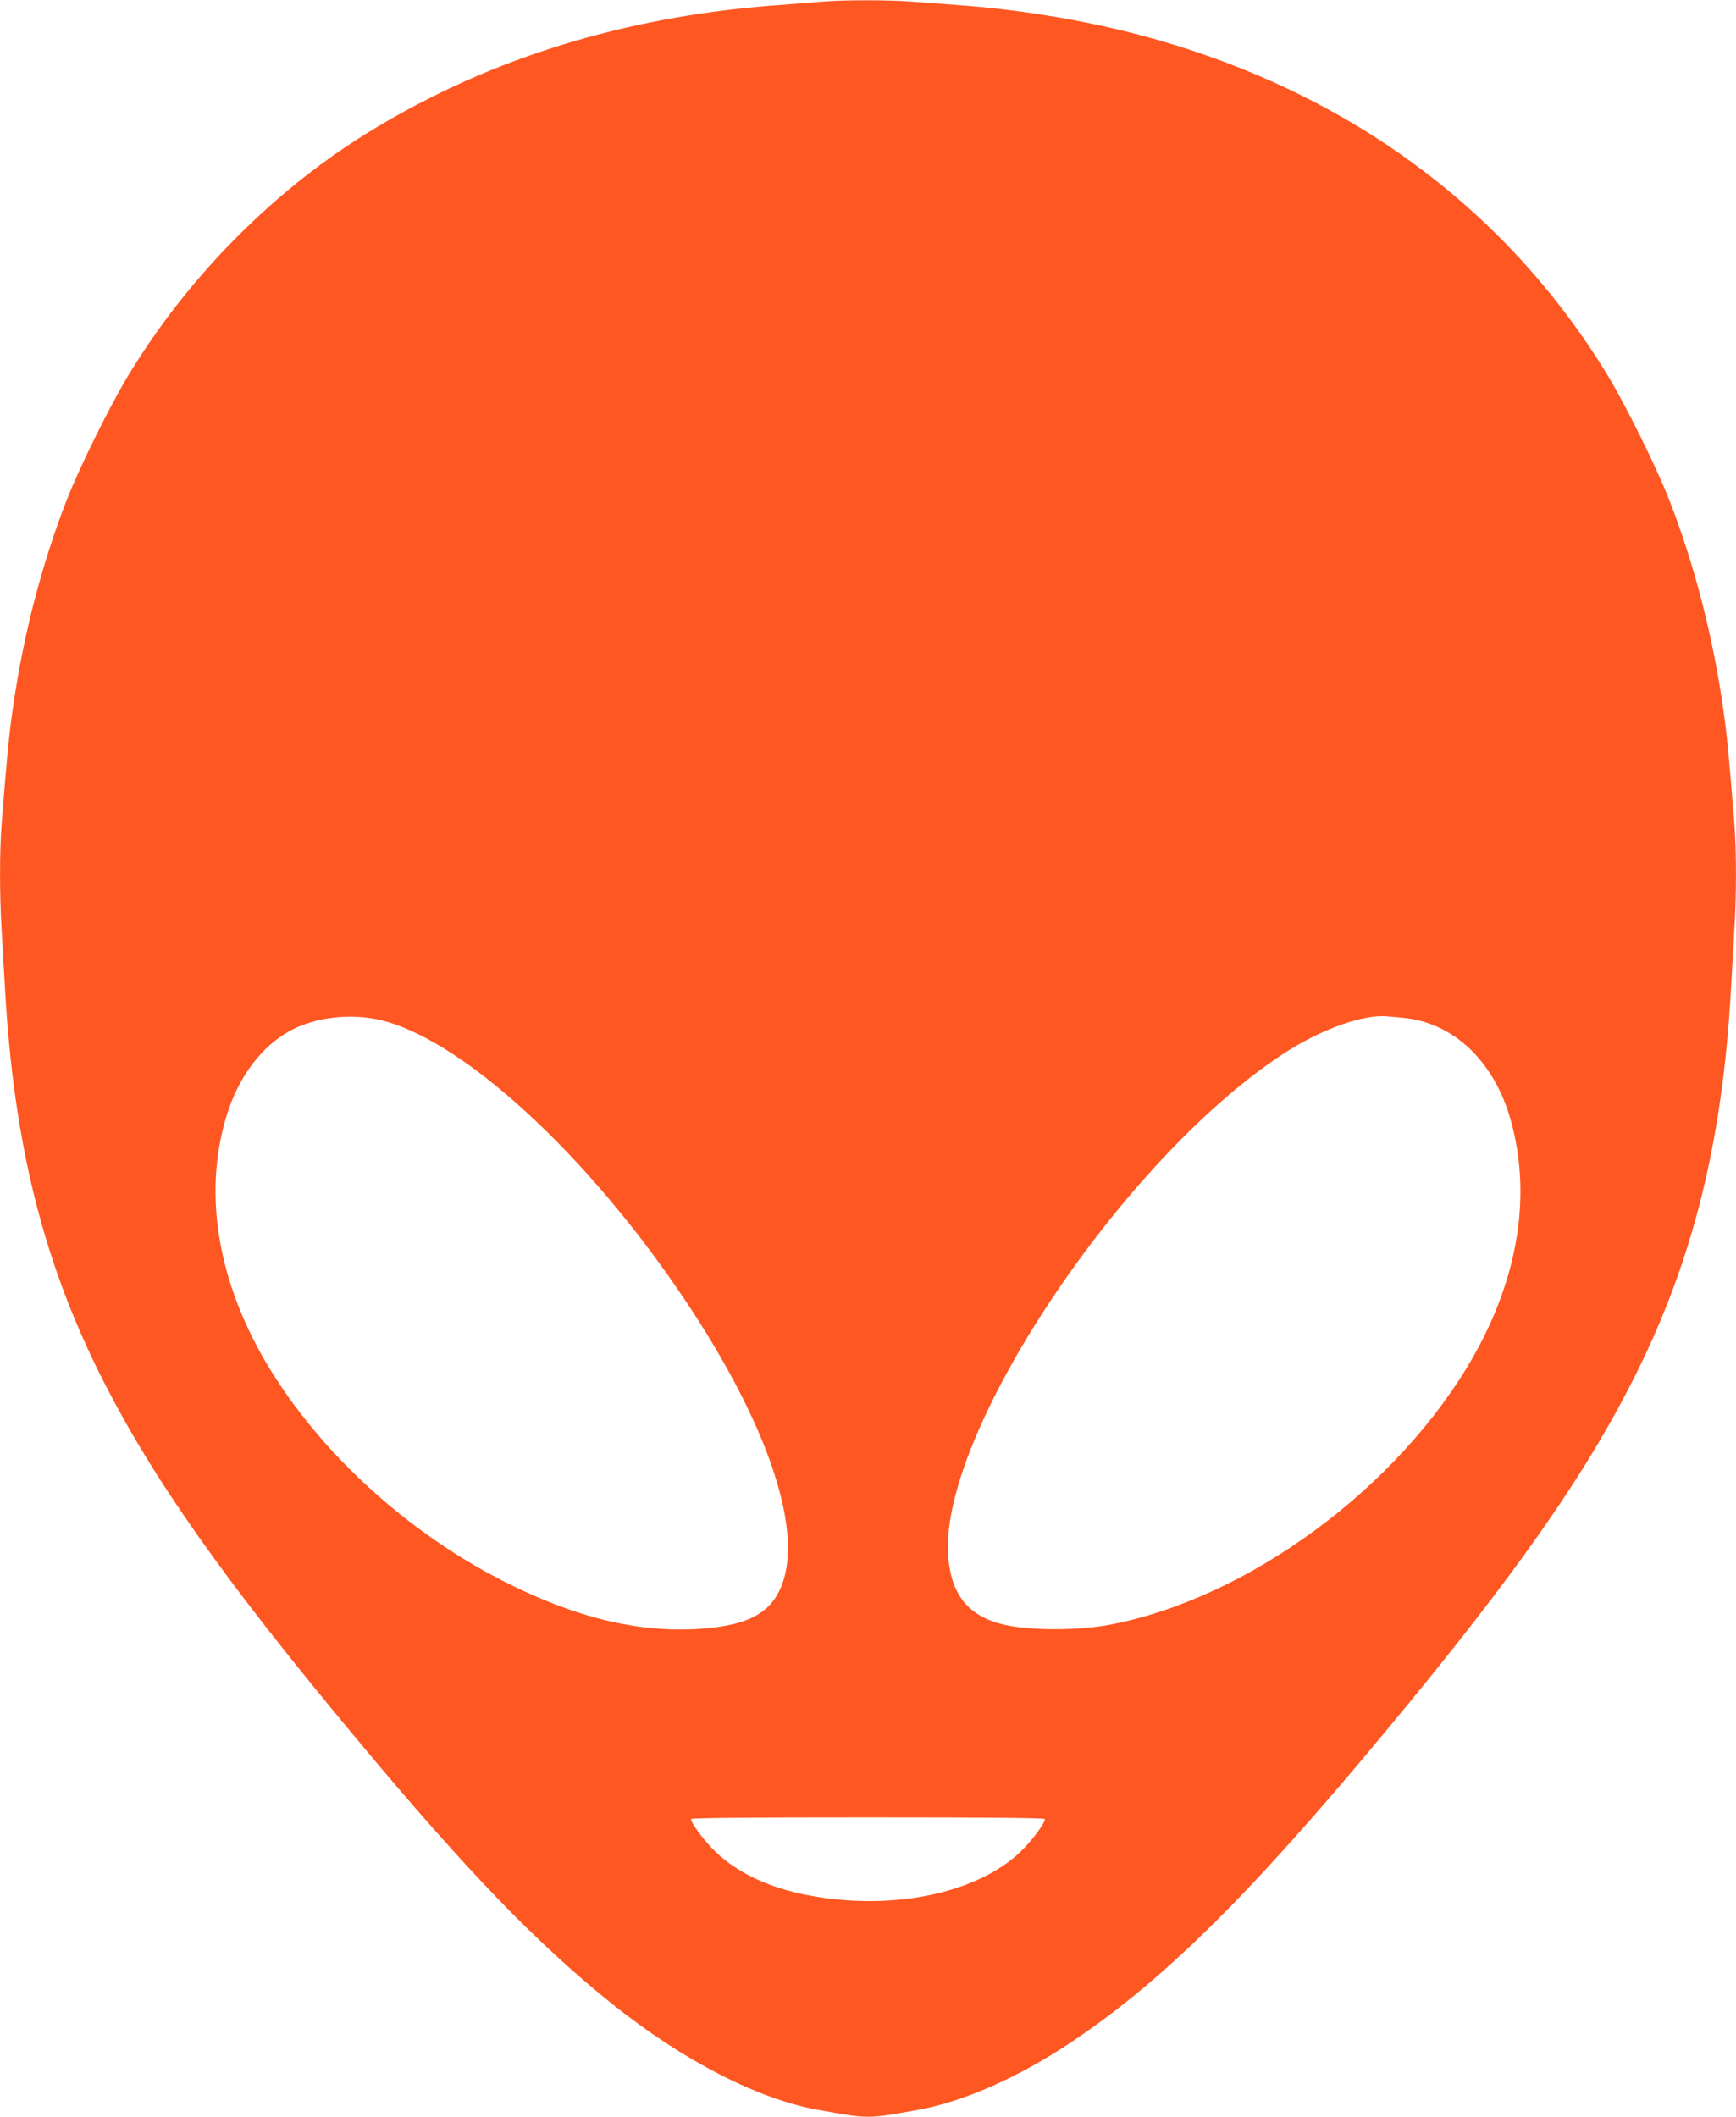 <?xml version="1.0" standalone="no"?>
<!DOCTYPE svg PUBLIC "-//W3C//DTD SVG 20010904//EN"
 "http://www.w3.org/TR/2001/REC-SVG-20010904/DTD/svg10.dtd">
<svg version="1.0" xmlns="http://www.w3.org/2000/svg"
 width="1050pt" height="1280pt" viewBox="0 0 1050 1280"
 preserveAspectRatio="xMidYMid meet">
<g transform="translate(0,1280) scale(0.1,-0.1)"
fill="#ff5722" stroke="none">
<path d="M4970 12790 c-47 -4 -159 -13 -250 -20 -773 -54 -1487 -243 -2115
-560 -434 -218 -786 -467 -1118 -790 -278 -269 -519 -572 -717 -900 -102 -169
-291 -550 -363 -735 -155 -396 -268 -833 -331 -1280 -23 -164 -33 -272 -66
-685 -13 -168 -13 -435 0 -645 5 -88 14 -245 20 -350 52 -928 228 -1642 576
-2338 311 -621 741 -1232 1555 -2207 657 -789 1087 -1234 1544 -1600 424 -339
878 -573 1241 -638 308 -56 300 -56 608 0 274 49 607 196 924 408 553 369
1076 885 1890 1865 792 952 1219 1560 1524 2170 350 700 527 1416 578 2340 6
110 15 270 20 355 13 202 13 471 0 640 -33 413 -43 521 -66 685 -63 446 -176
885 -331 1280 -72 185 -261 566 -363 735 -632 1045 -1637 1767 -2901 2085
-328 82 -692 140 -1044 165 -82 6 -203 15 -267 20 -133 11 -422 11 -548 0z
m-2700 -6152 c498 -94 1289 -816 1893 -1729 467 -706 681 -1322 577 -1661 -60
-195 -201 -277 -510 -298 -370 -24 -750 68 -1180 286 -607 307 -1151 814
-1462 1361 -279 493 -356 1006 -217 1458 74 240 218 428 399 520 141 71 330
95 500 63z m6218 7 c302 -29 546 -259 647 -610 130 -451 51 -955 -223 -1437
-450 -792 -1362 -1464 -2201 -1623 -190 -36 -480 -36 -636 0 -212 49 -318 174
-339 402 -70 733 1053 2420 2034 3056 223 144 476 234 620 221 19 -2 64 -6 98
-9z m-2168 -4845 c0 -25 -78 -130 -145 -195 -221 -215 -632 -329 -1067 -295
-344 27 -610 127 -783 295 -67 65 -145 170 -145 195 0 7 331 10 1070 10 739 0
1070 -3 1070 -10z"/>
</g>
</svg>
